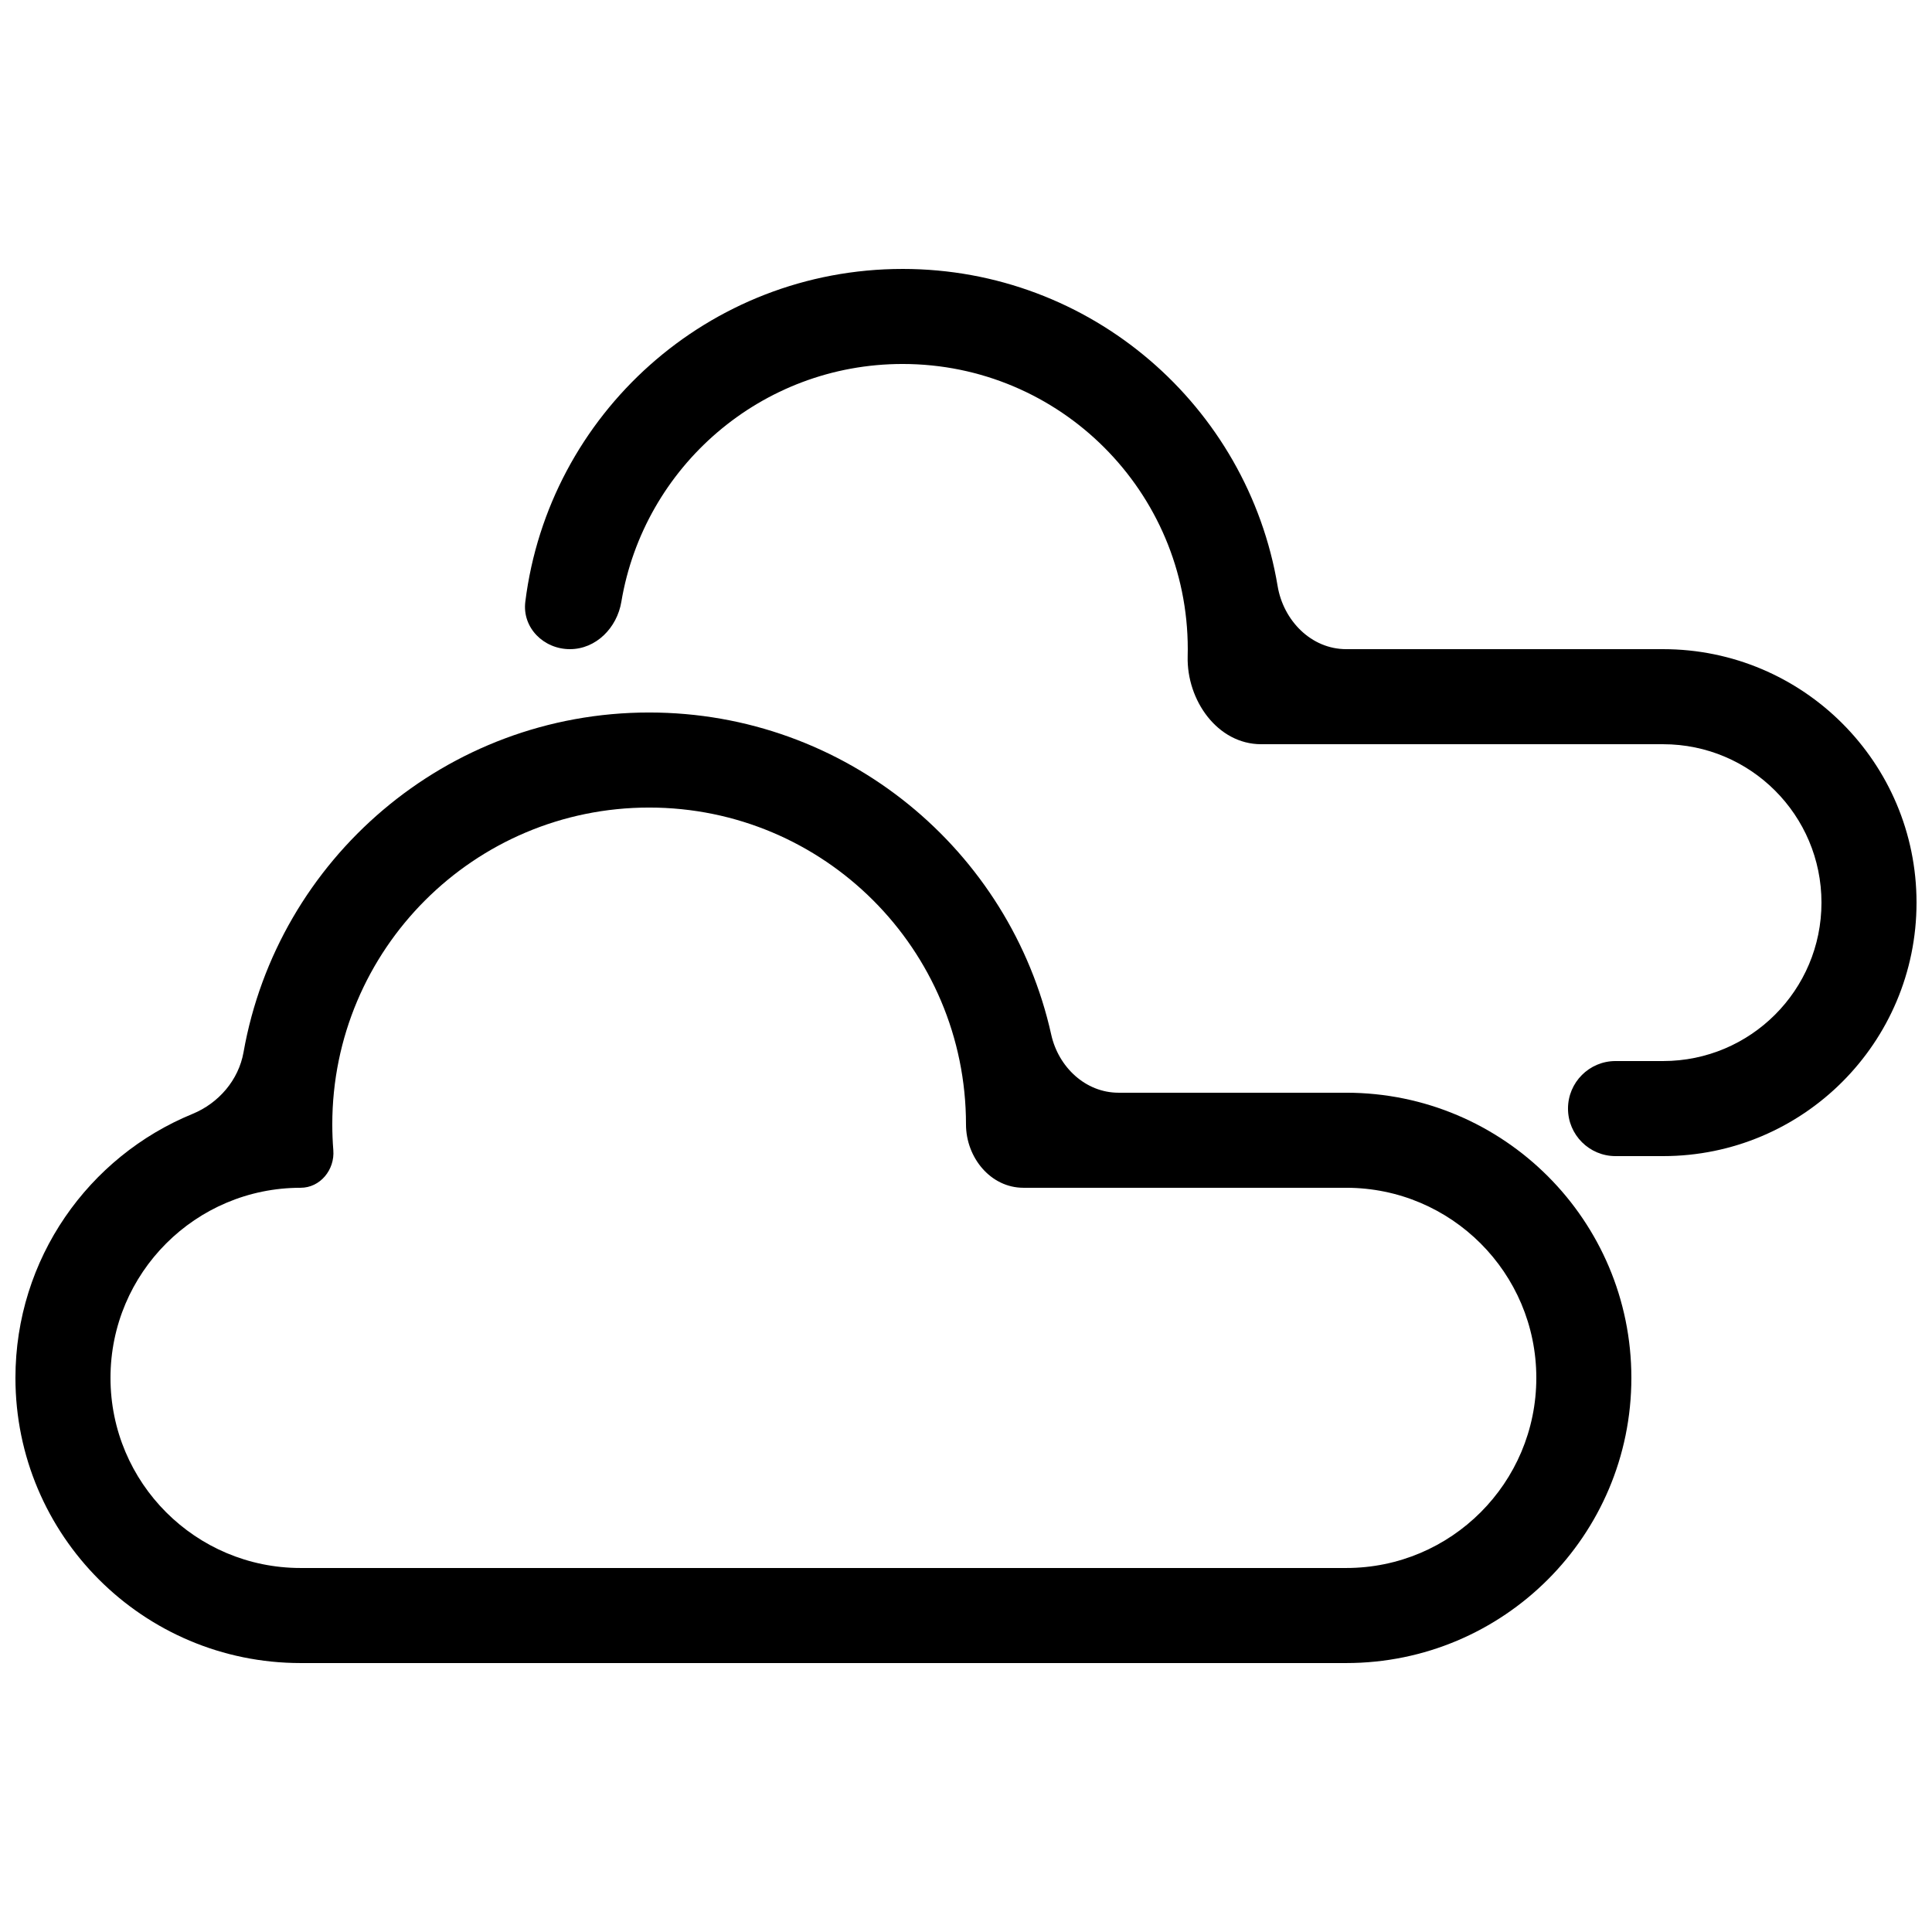 <?xml version="1.0" encoding="UTF-8"?>
<!-- Uploaded to: ICON Repo, www.iconrepo.com, Generator: ICON Repo Mixer Tools -->
<svg width="800px" height="800px" version="1.1" viewBox="144 144 512 512" xmlns="http://www.w3.org/2000/svg">
 <defs>
  <clipPath id="b">
   <path d="m148.09 332h428.91v253h-428.91z"/>
  </clipPath>
  <clipPath id="a">
   <path d="m283 215h368.9v236h-368.9z"/>
  </clipPath>
 </defs>
 <g>
  <g clip-path="url(#b)">
   <path d="m316.03 332.82c-53.762 0-98.445 38.863-107.49 90.031-1.305 7.375-6.602 13.508-13.531 16.352-27.527 11.289-46.918 38.355-46.918 69.949 0 41.738 33.836 75.574 75.57 75.574h277.1c41.734 0 75.57-33.836 75.57-75.574 0-41.734-33.836-75.57-75.57-75.57h-60.328c-8.777 0-15.938-6.812-17.844-15.387-10.852-48.848-54.441-85.375-106.56-85.375zm83.969 109.16c0 8.734 6.488 16.793 15.223 16.793h85.539c27.824 0 50.379 22.555 50.379 50.379s-22.555 50.383-50.379 50.383h-277.1c-27.824 0-50.379-22.559-50.379-50.383s22.555-50.379 50.379-50.379c5.207 0 9.09-4.781 8.672-9.973-0.18-2.25-0.273-4.527-0.273-6.82 0-46.375 37.594-83.969 83.969-83.969 46.371 0 83.969 37.594 83.969 83.969z" fill-rule="evenodd"/>
  </g>
  <g clip-path="url(#a)">
   <path d="m383.2 215.27c49.953 0 91.418 36.348 99.383 84.039 1.527 9.145 8.898 16.723 18.176 16.723h83.969c37.098 0 67.172 30.074 67.172 67.172 0 37.102-30.074 67.176-67.172 67.176h-12.594c-6.957 0-12.598-5.641-12.598-12.594 0-6.957 5.641-12.598 12.598-12.598h12.594c23.184 0 41.98-18.797 41.98-41.984 0-23.184-18.797-41.98-41.98-41.98h-106.51c-11.59 0-19.762-11.676-19.473-23.262 0.02-0.641 0.027-1.285 0.027-1.93 0-41.738-33.836-75.574-75.574-75.574-37.461 0-68.559 27.262-74.535 63.031-1.145 6.859-6.676 12.543-13.629 12.543-6.957 0-12.68-5.668-11.82-12.57 6.188-49.719 48.594-88.191 99.984-88.191z" fill-rule="evenodd"/>
  </g>
 </g>
</svg>